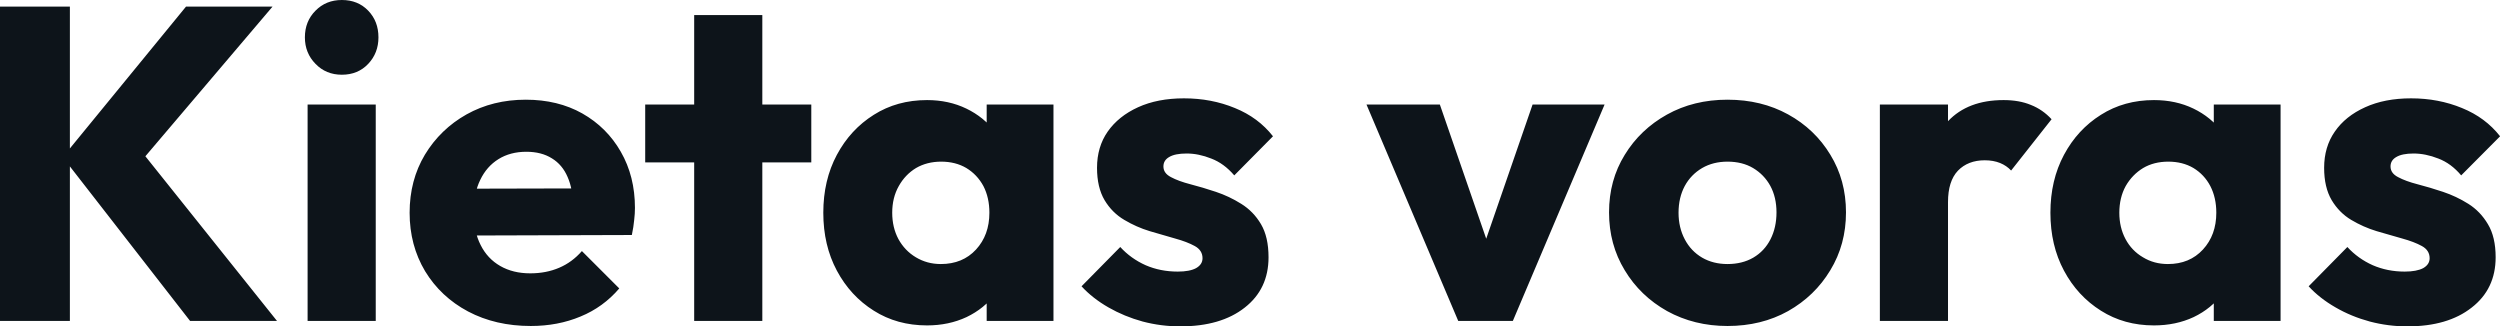 <svg fill="#0d141a" viewBox="0 0 129.145 16.859" height="100%" width="100%" xmlns="http://www.w3.org/2000/svg"><path preserveAspectRatio="none" d="M14.31 16.58L9.82 16.58L3.24 8.12L9.61 0.34L14.08 0.34L6.90 8.79L6.90 7.31L14.31 16.58ZM3.61 16.58L0 16.58L0 0.34L3.61 0.34L3.61 16.58ZM19.41 16.58L15.89 16.58L15.89 5.40L19.41 5.40L19.41 16.58ZM17.66 3.86L17.66 3.86Q16.84 3.86 16.30 3.30Q15.75 2.74 15.75 1.93L15.75 1.93Q15.75 1.10 16.30 0.55Q16.84 0 17.66 0L17.66 0Q18.49 0 19.02 0.55Q19.55 1.10 19.55 1.93L19.55 1.93Q19.55 2.74 19.02 3.30Q18.49 3.86 17.66 3.86ZM27.42 16.84L27.42 16.84Q25.60 16.84 24.18 16.09Q22.77 15.34 21.96 14.01Q21.16 12.67 21.16 10.99L21.16 10.99Q21.16 9.31 21.95 7.99Q22.75 6.67 24.10 5.91Q25.46 5.15 27.16 5.15L27.16 5.15Q28.82 5.15 30.08 5.86Q31.35 6.58 32.07 7.84Q32.80 9.11 32.80 10.74L32.80 10.74Q32.80 11.04 32.76 11.37Q32.73 11.71 32.64 12.14L32.64 12.14L23 12.17L23 9.75L31.14 9.73L29.62 10.74Q29.60 9.77 29.32 9.14Q29.05 8.51 28.51 8.18Q27.97 7.84 27.19 7.84L27.19 7.84Q26.36 7.84 25.75 8.22Q25.14 8.60 24.81 9.29Q24.47 9.98 24.47 10.97L24.47 10.97Q24.47 11.96 24.83 12.66Q25.18 13.36 25.84 13.74Q26.50 14.12 27.39 14.12L27.39 14.12Q28.22 14.12 28.89 13.83Q29.55 13.55 30.06 12.97L30.06 12.97L31.99 14.90Q31.16 15.87 29.99 16.35Q28.82 16.84 27.42 16.84ZM39.38 16.58L35.86 16.58L35.86 0.78L39.38 0.78L39.38 16.58ZM41.91 8.39L33.33 8.39L33.33 5.40L41.91 5.40L41.91 8.39ZM47.89 16.81L47.89 16.81Q46.34 16.81 45.14 16.05Q43.93 15.29 43.23 13.98Q42.53 12.67 42.53 10.99L42.53 10.99Q42.53 9.31 43.23 8.00Q43.93 6.69 45.14 5.93Q46.34 5.17 47.89 5.17L47.89 5.17Q49.01 5.17 49.92 5.61Q50.83 6.05 51.41 6.82Q51.98 7.59 52.05 8.58L52.05 8.58L52.05 13.41Q51.98 14.40 51.42 15.17Q50.85 15.94 49.93 16.38Q49.01 16.81 47.89 16.81ZM48.60 13.64L48.60 13.64Q49.73 13.64 50.42 12.89Q51.11 12.14 51.11 10.99L51.11 10.99Q51.11 10.21 50.80 9.61Q50.48 9.02 49.92 8.68Q49.36 8.35 48.62 8.35L48.62 8.35Q47.89 8.35 47.32 8.68Q46.76 9.02 46.43 9.61Q46.09 10.21 46.09 10.99L46.09 10.99Q46.09 11.75 46.41 12.35Q46.74 12.95 47.31 13.29Q47.89 13.64 48.60 13.64ZM54.42 16.58L50.97 16.58L50.97 13.57L51.50 10.86L50.97 8.14L50.97 5.40L54.42 5.40L54.42 16.58ZM60.97 16.86L60.97 16.86Q59.98 16.86 59.03 16.61Q58.08 16.35 57.26 15.88Q56.44 15.41 55.87 14.79L55.87 14.79L57.87 12.76Q58.42 13.36 59.18 13.70Q59.94 14.03 60.84 14.03L60.84 14.03Q61.46 14.03 61.79 13.85Q62.12 13.66 62.12 13.34L62.12 13.34Q62.12 12.93 61.72 12.71Q61.32 12.49 60.70 12.32Q60.08 12.14 59.39 11.94Q58.70 11.73 58.08 11.36Q57.45 10.99 57.06 10.34Q56.67 9.68 56.67 8.67L56.67 8.67Q56.67 7.59 57.22 6.80Q57.78 6.00 58.79 5.54Q59.80 5.08 61.16 5.08L61.16 5.08Q62.58 5.08 63.79 5.58Q65.00 6.07 65.76 7.04L65.76 7.04L63.76 9.06Q63.23 8.44 62.57 8.19Q61.92 7.93 61.30 7.93L61.30 7.93Q60.70 7.93 60.40 8.11Q60.10 8.28 60.10 8.60L60.10 8.60Q60.10 8.95 60.49 9.15Q60.88 9.36 61.50 9.52Q62.12 9.68 62.81 9.91Q63.50 10.14 64.12 10.53Q64.75 10.92 65.14 11.58Q65.53 12.24 65.53 13.29L65.53 13.29Q65.53 14.93 64.30 15.89Q63.07 16.86 60.97 16.86ZM78.15 16.58L75.33 16.58L70.59 5.40L74.38 5.40L77.60 14.72L75.95 14.72L79.17 5.40L82.89 5.40L78.15 16.58ZM89.24 16.84L89.24 16.84Q87.52 16.84 86.12 16.07Q84.73 15.29 83.93 13.96Q83.12 12.63 83.12 10.97L83.12 10.97Q83.12 9.31 83.93 8.00Q84.73 6.69 86.11 5.92Q87.49 5.15 89.24 5.15L89.24 5.15Q90.99 5.15 92.37 5.91Q93.75 6.67 94.55 7.99Q95.36 9.31 95.36 10.97L95.36 10.97Q95.36 12.63 94.55 13.96Q93.75 15.29 92.37 16.07Q90.99 16.84 89.24 16.84ZM89.24 13.64L89.24 13.64Q90.00 13.64 90.57 13.31Q91.15 12.97 91.46 12.36Q91.77 11.75 91.77 10.97L91.77 10.97Q91.77 10.19 91.45 9.60Q91.13 9.02 90.56 8.68Q90.00 8.35 89.24 8.35L89.24 8.35Q88.50 8.35 87.93 8.68Q87.35 9.02 87.03 9.61Q86.71 10.21 86.71 10.99L86.71 10.99Q86.71 11.75 87.03 12.36Q87.35 12.97 87.93 13.31Q88.50 13.64 89.24 13.64ZM100.63 16.58L97.11 16.58L97.11 5.40L100.63 5.40L100.63 16.58ZM100.63 10.44L100.63 10.44L99.15 9.29Q99.59 7.34 100.63 6.26Q101.66 5.17 103.50 5.17L103.50 5.17Q104.31 5.17 104.91 5.42Q105.52 5.66 105.98 6.16L105.98 6.16L103.89 8.81Q103.66 8.56 103.32 8.42Q102.97 8.28 102.53 8.28L102.53 8.28Q101.66 8.28 101.14 8.82Q100.63 9.36 100.63 10.44ZM111.27 16.81L111.27 16.81Q109.73 16.81 108.53 16.05Q107.32 15.29 106.62 13.98Q105.92 12.67 105.92 10.99L105.92 10.99Q105.92 9.31 106.62 8.00Q107.32 6.69 108.53 5.93Q109.73 5.17 111.27 5.17L111.27 5.17Q112.40 5.17 113.31 5.61Q114.22 6.05 114.79 6.82Q115.37 7.59 115.44 8.58L115.44 8.58L115.44 13.41Q115.37 14.40 114.80 15.17Q114.24 15.94 113.32 16.38Q112.40 16.81 111.27 16.81ZM111.99 13.64L111.99 13.64Q113.11 13.64 113.80 12.89Q114.49 12.14 114.49 10.99L114.49 10.99Q114.49 10.21 114.18 9.61Q113.87 9.02 113.31 8.68Q112.75 8.35 112.01 8.35L112.01 8.35Q111.27 8.35 110.71 8.68Q110.15 9.02 109.81 9.61Q109.48 10.21 109.48 10.99L109.48 10.99Q109.48 11.75 109.80 12.35Q110.12 12.95 110.70 13.29Q111.27 13.64 111.99 13.64ZM117.81 16.58L114.36 16.58L114.36 13.57L114.89 10.86L114.36 8.14L114.36 5.40L117.81 5.40L117.81 16.58ZM124.36 16.86L124.36 16.86Q123.37 16.86 122.42 16.61Q121.46 16.35 120.65 15.88Q119.83 15.41 119.26 14.79L119.26 14.79L121.26 12.76Q121.81 13.36 122.57 13.70Q123.33 14.03 124.22 14.03L124.22 14.03Q124.84 14.03 125.18 13.85Q125.51 13.66 125.51 13.34L125.51 13.34Q125.51 12.93 125.11 12.71Q124.71 12.49 124.09 12.32Q123.46 12.14 122.77 11.94Q122.08 11.73 121.46 11.36Q120.84 10.99 120.45 10.34Q120.06 9.68 120.06 8.67L120.06 8.67Q120.06 7.59 120.61 6.80Q121.16 6.00 122.18 5.54Q123.19 5.08 124.55 5.08L124.55 5.08Q125.97 5.08 127.18 5.58Q128.39 6.07 129.15 7.04L129.15 7.04L127.14 9.06Q126.62 8.44 125.96 8.19Q125.30 7.93 124.68 7.93L124.68 7.93Q124.09 7.93 123.79 8.11Q123.49 8.28 123.49 8.60L123.49 8.60Q123.49 8.95 123.88 9.15Q124.27 9.36 124.89 9.52Q125.51 9.68 126.20 9.91Q126.89 10.14 127.51 10.53Q128.13 10.92 128.52 11.58Q128.92 12.24 128.92 13.29L128.92 13.29Q128.92 14.93 127.68 15.89Q126.45 16.86 124.36 16.86Z"></path></svg>